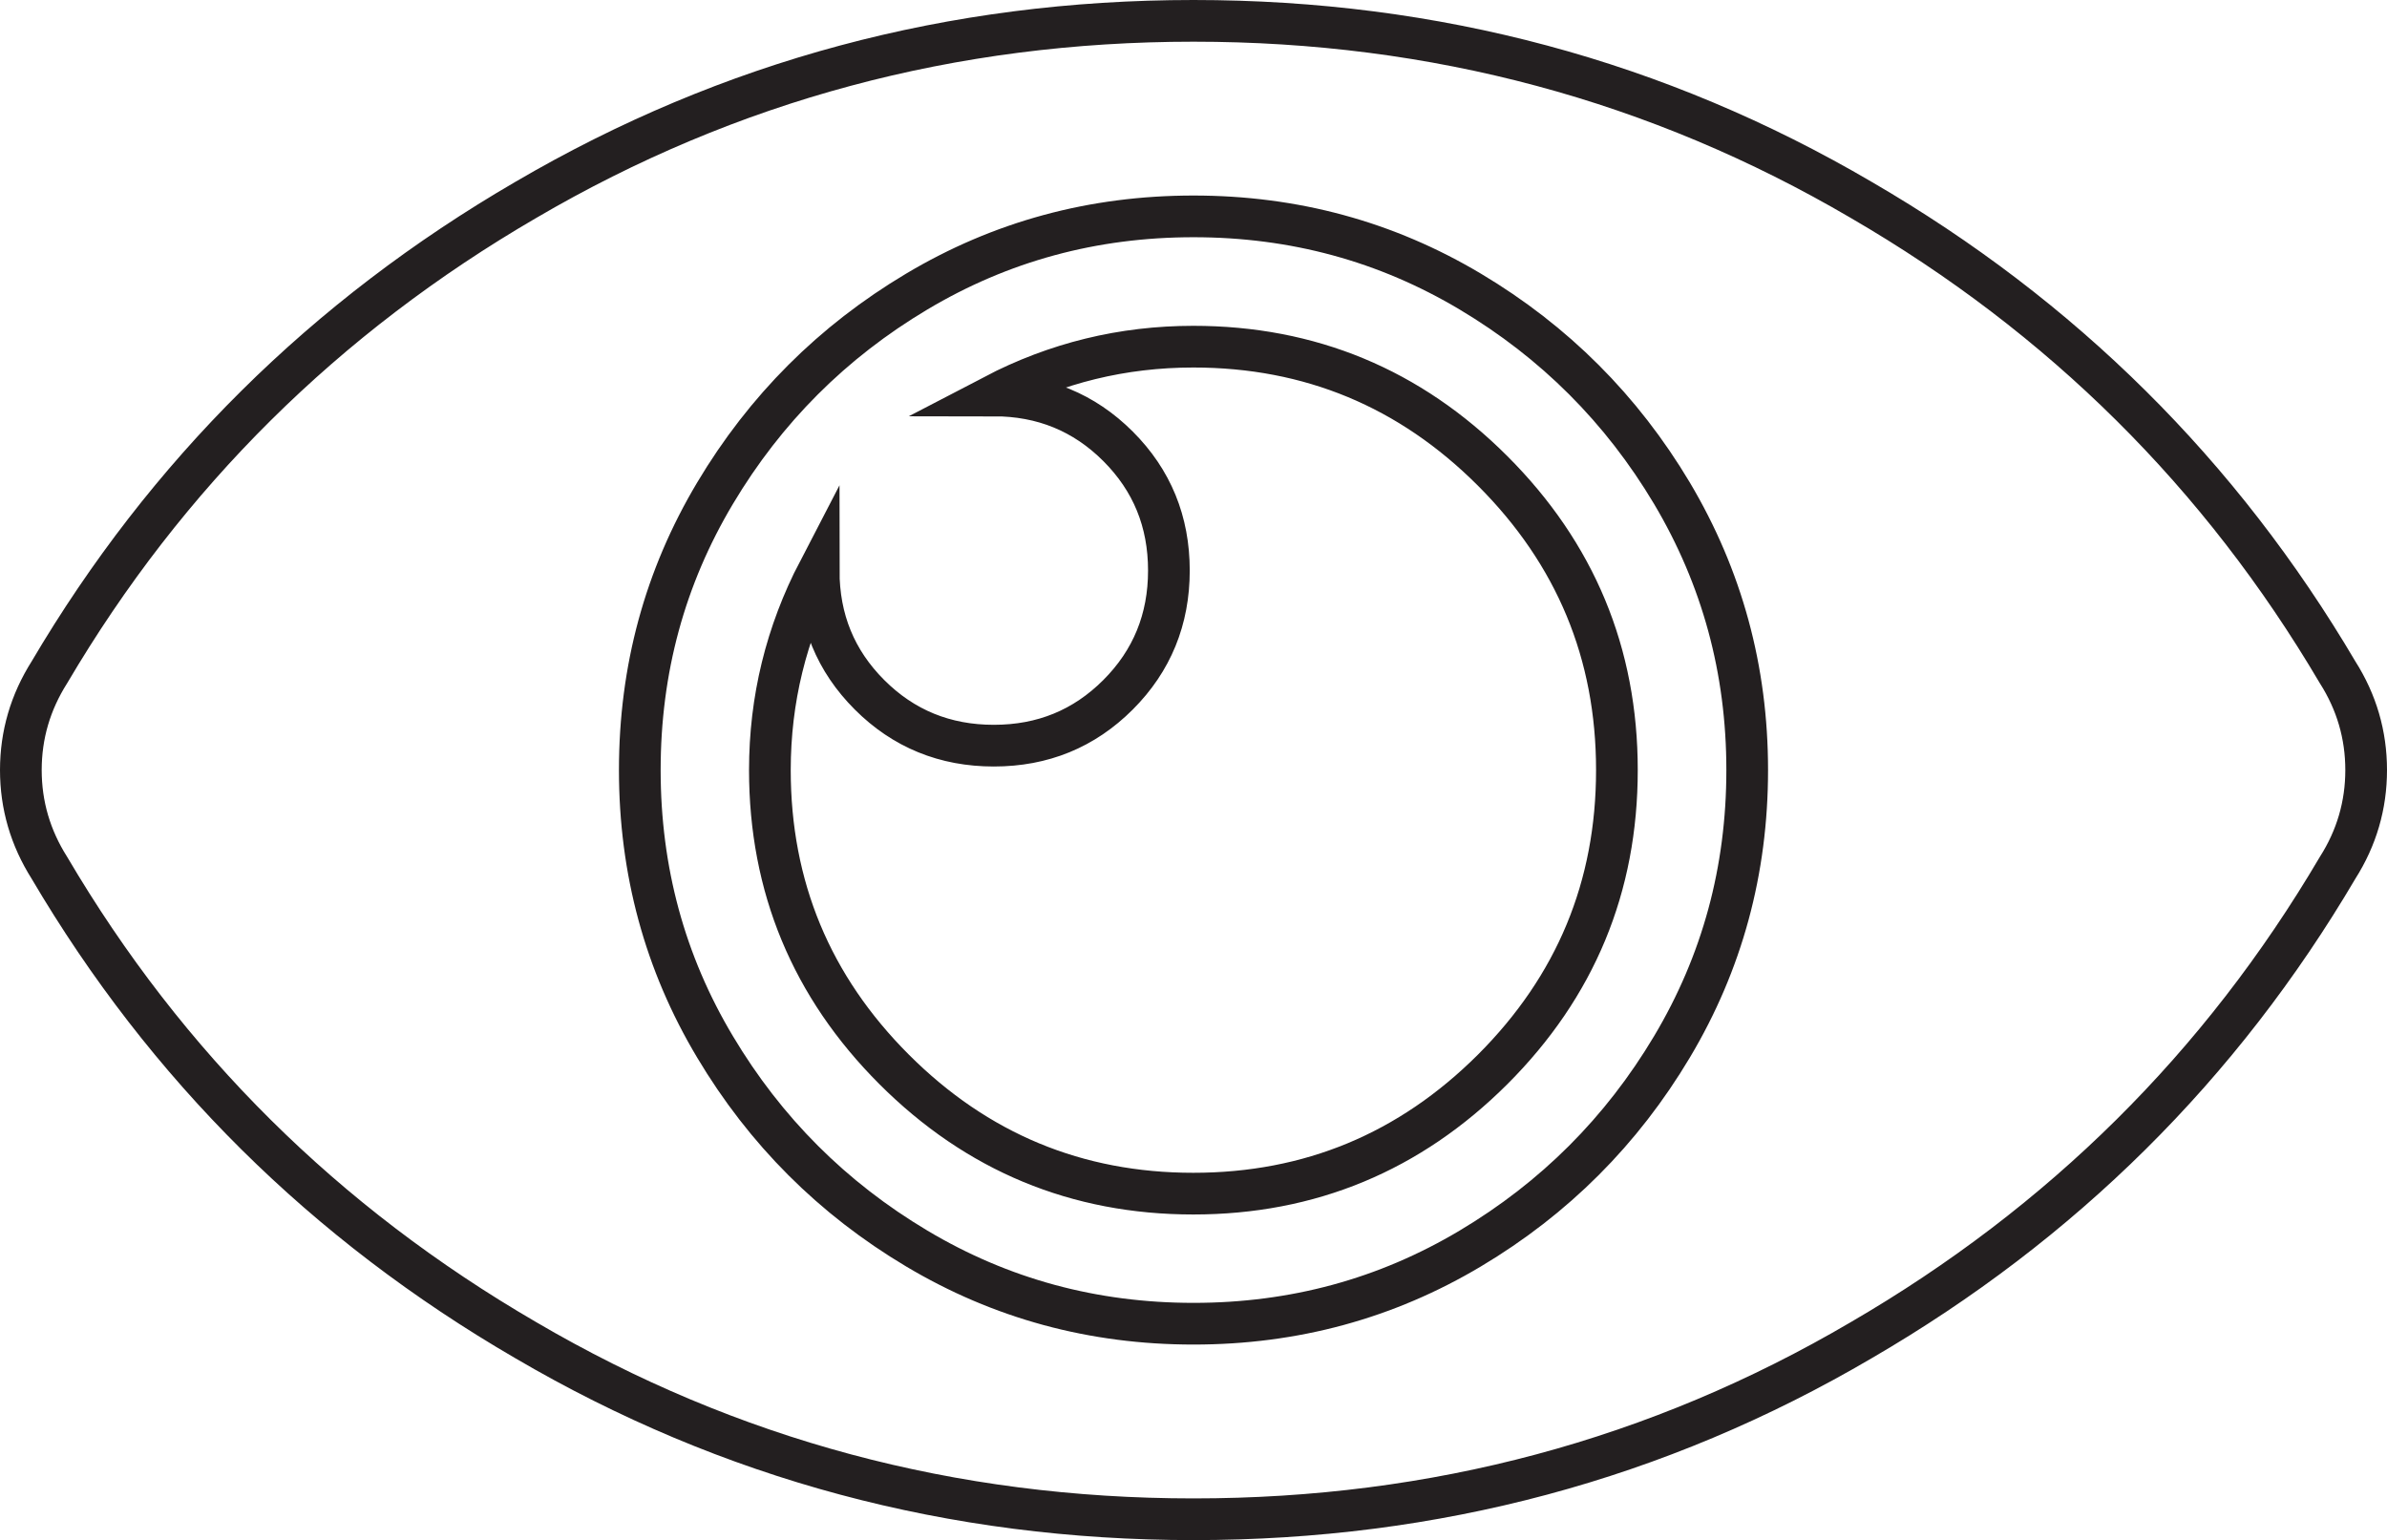 <?xml version="1.0" encoding="utf-8"?>
<!-- Generator: Adobe Illustrator 23.0.3, SVG Export Plug-In . SVG Version: 6.00 Build 0)  -->
<svg version="1.1" id="Layer_1" xmlns="http://www.w3.org/2000/svg" xmlns:xlink="http://www.w3.org/1999/xlink" x="0px" y="0px"
	 viewBox="0 0 114.5 73.88" style="enable-background:new 0 0 114.5 73.88;" xml:space="preserve">
<style type="text/css">
	.st0{fill:none;stroke:#231F20;stroke-width:2;stroke-miterlimit:8;}
</style>
<path class="st0" d="M77.56,36.94c0-5.6-1.99-10.38-5.96-14.35c-3.97-3.97-8.76-5.96-14.36-5.96c-3.39,0-6.58,0.78-9.57,2.34
	c2.34,0,4.33,0.81,5.96,2.44c1.63,1.63,2.44,3.61,2.44,5.96c0,2.34-0.81,4.33-2.44,5.96c-1.63,1.63-3.61,2.44-5.96,2.44
	c-2.34,0-4.33-0.81-5.96-2.44c-1.63-1.63-2.44-3.61-2.44-5.96c-1.56,3-2.34,6.19-2.34,9.57c0,5.6,1.99,10.39,5.96,14.36
	c3.97,3.97,8.76,5.96,14.35,5.96s10.38-1.99,14.36-5.96C75.58,47.32,77.56,42.54,77.56,36.94z M57.25,63.5
	c4.82,0,9.24-1.2,13.28-3.61c4.04-2.41,7.26-5.63,9.67-9.67c2.41-4.04,3.61-8.46,3.61-13.28c0-4.82-1.21-9.24-3.61-13.28
	c-2.41-4.04-5.63-7.26-9.67-9.67c-4.04-2.41-8.46-3.61-13.28-3.61s-9.24,1.2-13.28,3.61c-4.04,2.41-7.26,5.63-9.67,9.67
	c-2.41,4.04-3.61,8.46-3.61,13.28c0,4.82,1.2,9.25,3.61,13.28c2.41,4.04,5.63,7.26,9.67,9.67C48.01,62.3,52.43,63.5,57.25,63.5z
	 M112.13,32.25c0.91,1.43,1.37,3,1.37,4.69c0,1.69-0.46,3.26-1.37,4.69c-5.6,9.51-13.22,17.06-22.85,22.66
	c-9.76,5.73-20.44,8.59-32.03,8.59c-11.59,0-22.27-2.87-32.03-8.59c-9.64-5.6-17.25-13.15-22.85-22.66C1.46,40.19,1,38.63,1,36.94
	c0-1.69,0.46-3.25,1.37-4.69c5.6-9.5,13.22-17.06,22.85-22.66C34.99,3.87,45.66,1,57.25,1c11.59,0,22.27,2.87,32.03,8.59
	C98.92,15.19,106.53,22.75,112.13,32.25z"/>
</svg>

